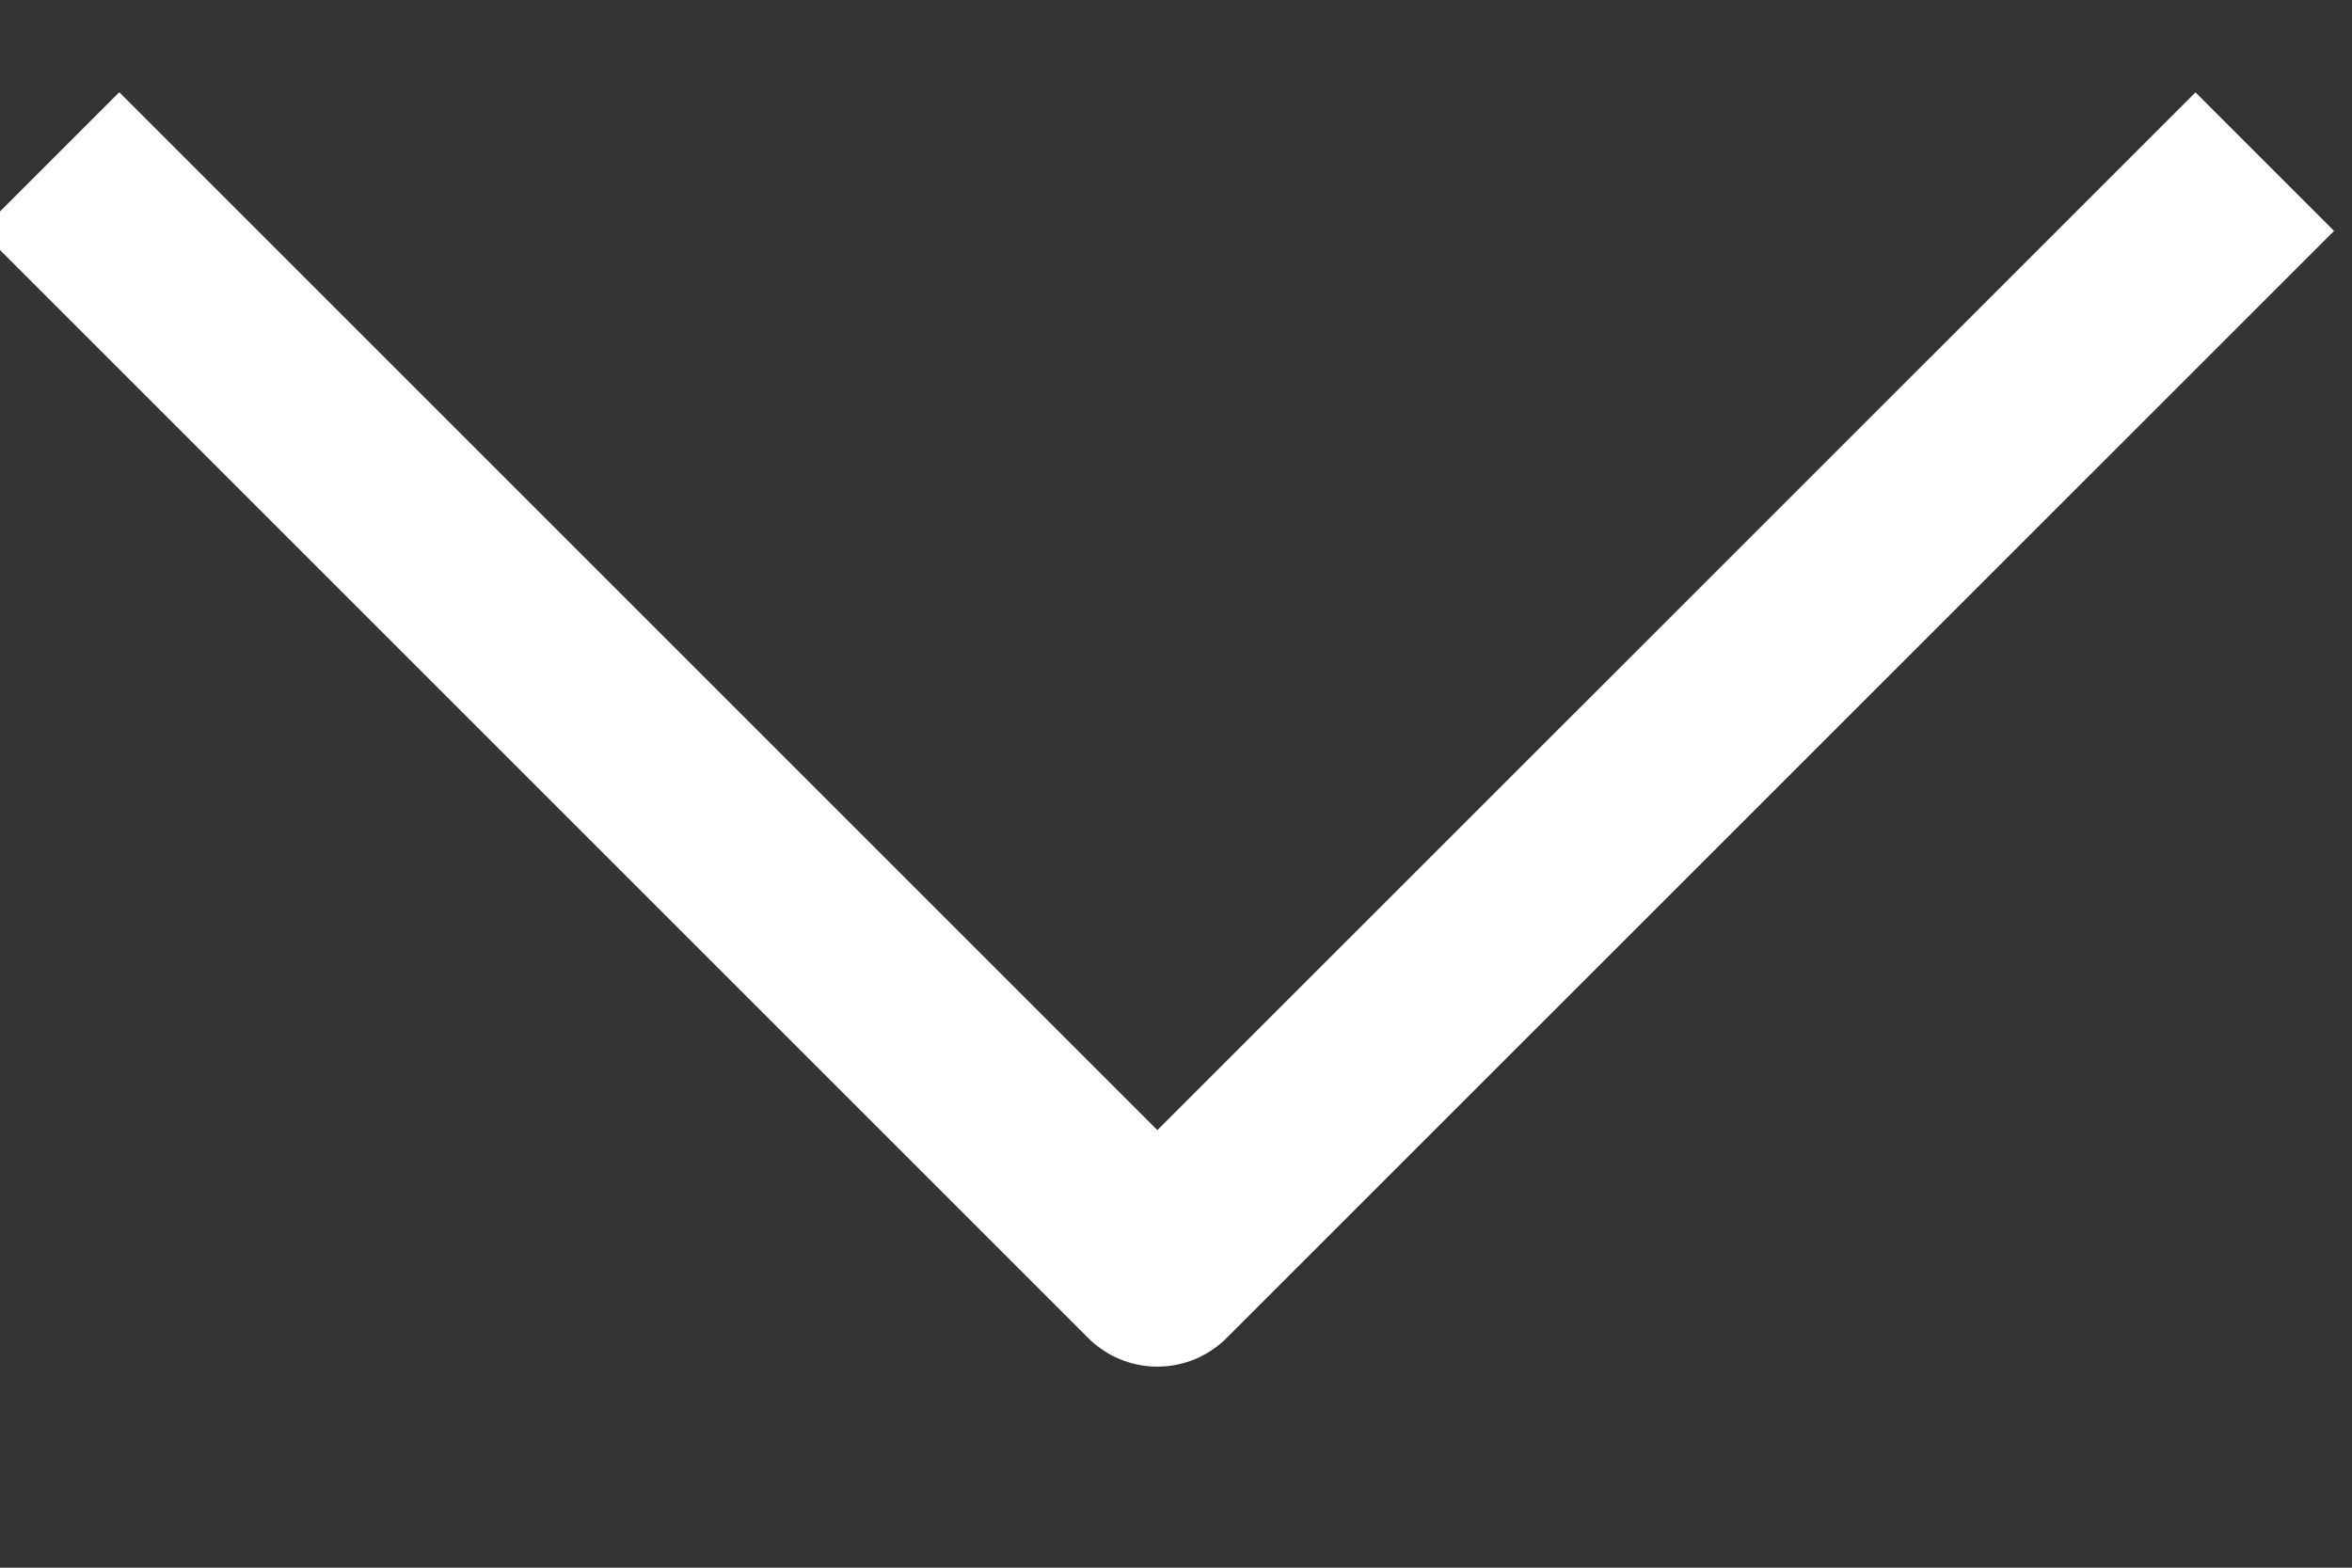 <svg xmlns="http://www.w3.org/2000/svg" width="12" height="8" viewBox="0 0 12 8"><rect x="0" y="0" width="12" height="8" fill="#333333" stroke="none"/><g><g transform="rotate(90 6 3.5)"><path fill="none" stroke="#fff" stroke-linejoin="round" stroke-miterlimit="20" d="M3.325-2.055v0l5.649 5.65v0l-5.65 5.65v0"/></g></g></svg>